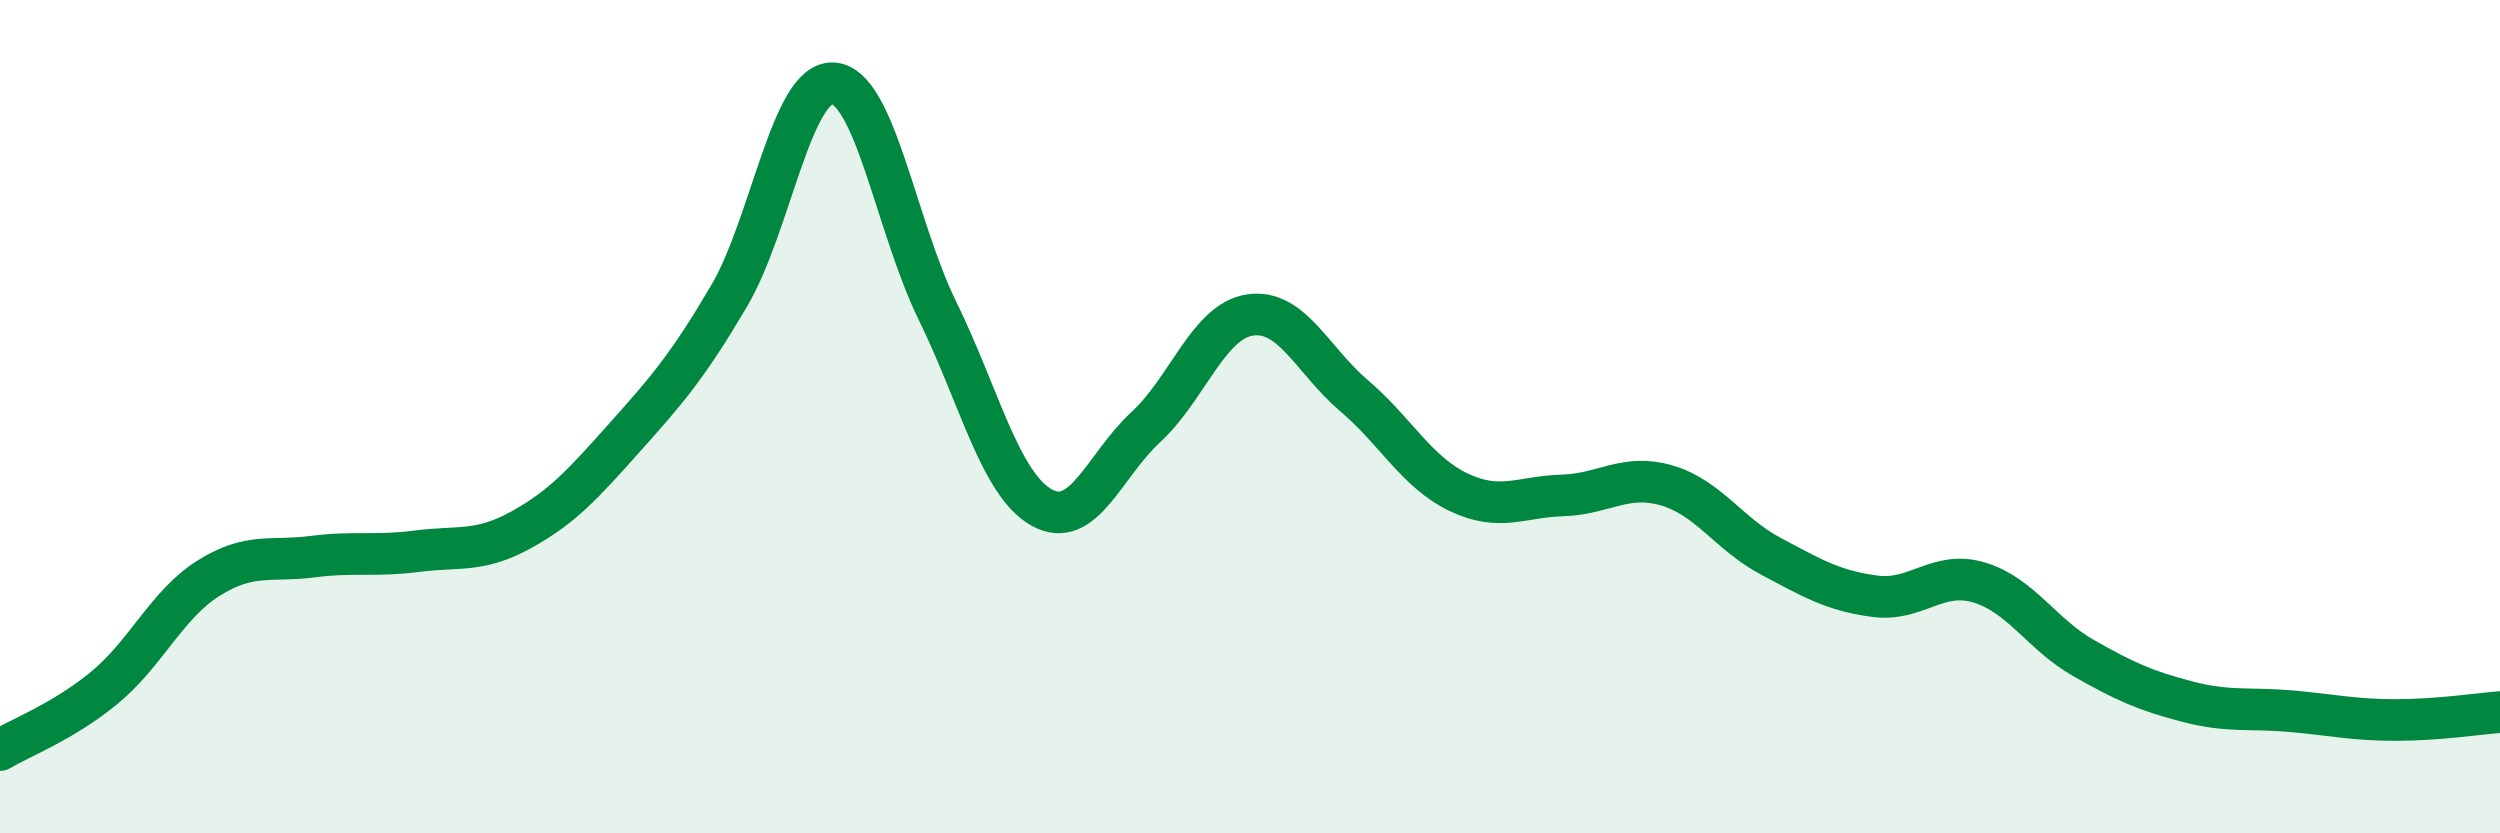 
    <svg width="60" height="20" viewBox="0 0 60 20" xmlns="http://www.w3.org/2000/svg">
      <path
        d="M 0,18 C 0.5,17.7 1.5,17.33 2.5,16.51 C 3.5,15.69 4,14.51 5,13.88 C 6,13.25 6.5,13.49 7.5,13.36 C 8.5,13.23 9,13.36 10,13.23 C 11,13.1 11.5,13.27 12.5,12.72 C 13.5,12.17 14,11.61 15,10.49 C 16,9.37 16.5,8.8 17.5,7.1 C 18.5,5.4 19,1.93 20,2 C 21,2.07 21.5,5.42 22.5,7.46 C 23.5,9.5 24,11.62 25,12.18 C 26,12.74 26.5,11.17 27.5,10.25 C 28.5,9.33 29,7.71 30,7.56 C 31,7.41 31.5,8.65 32.5,9.5 C 33.5,10.35 34,11.33 35,11.81 C 36,12.29 36.5,11.92 37.5,11.89 C 38.5,11.86 39,11.36 40,11.65 C 41,11.94 41.5,12.82 42.5,13.35 C 43.5,13.88 44,14.18 45,14.31 C 46,14.44 46.5,13.68 47.5,13.98 C 48.5,14.28 49,15.22 50,15.79 C 51,16.36 51.5,16.58 52.5,16.84 C 53.5,17.1 54,16.98 55,17.07 C 56,17.16 56.5,17.28 57.5,17.28 C 58.5,17.28 59.5,17.13 60,17.09L60 20L0 20Z"
        fill="#008740"
        opacity="0.1"
        stroke-linecap="round"
        stroke-linejoin="round"
      />
      <path
        d="M 0,18 C 0.5,17.7 1.5,17.33 2.5,16.51 C 3.5,15.69 4,14.51 5,13.88 C 6,13.25 6.5,13.49 7.5,13.36 C 8.5,13.23 9,13.36 10,13.23 C 11,13.1 11.5,13.27 12.5,12.72 C 13.5,12.17 14,11.61 15,10.49 C 16,9.37 16.5,8.8 17.5,7.1 C 18.5,5.4 19,1.93 20,2 C 21,2.07 21.5,5.42 22.5,7.46 C 23.5,9.5 24,11.62 25,12.18 C 26,12.74 26.5,11.17 27.5,10.25 C 28.5,9.33 29,7.71 30,7.56 C 31,7.41 31.5,8.65 32.5,9.5 C 33.5,10.35 34,11.33 35,11.81 C 36,12.29 36.5,11.92 37.5,11.89 C 38.5,11.86 39,11.36 40,11.65 C 41,11.94 41.5,12.82 42.5,13.35 C 43.5,13.88 44,14.18 45,14.31 C 46,14.44 46.5,13.68 47.5,13.98 C 48.5,14.28 49,15.22 50,15.79 C 51,16.36 51.5,16.58 52.5,16.84 C 53.5,17.1 54,16.98 55,17.07 C 56,17.16 56.5,17.28 57.5,17.28 C 58.5,17.28 59.5,17.13 60,17.09"
        stroke="#008740"
        stroke-width="1"
        fill="none"
        stroke-linecap="round"
        stroke-linejoin="round"
      />
    </svg>
  